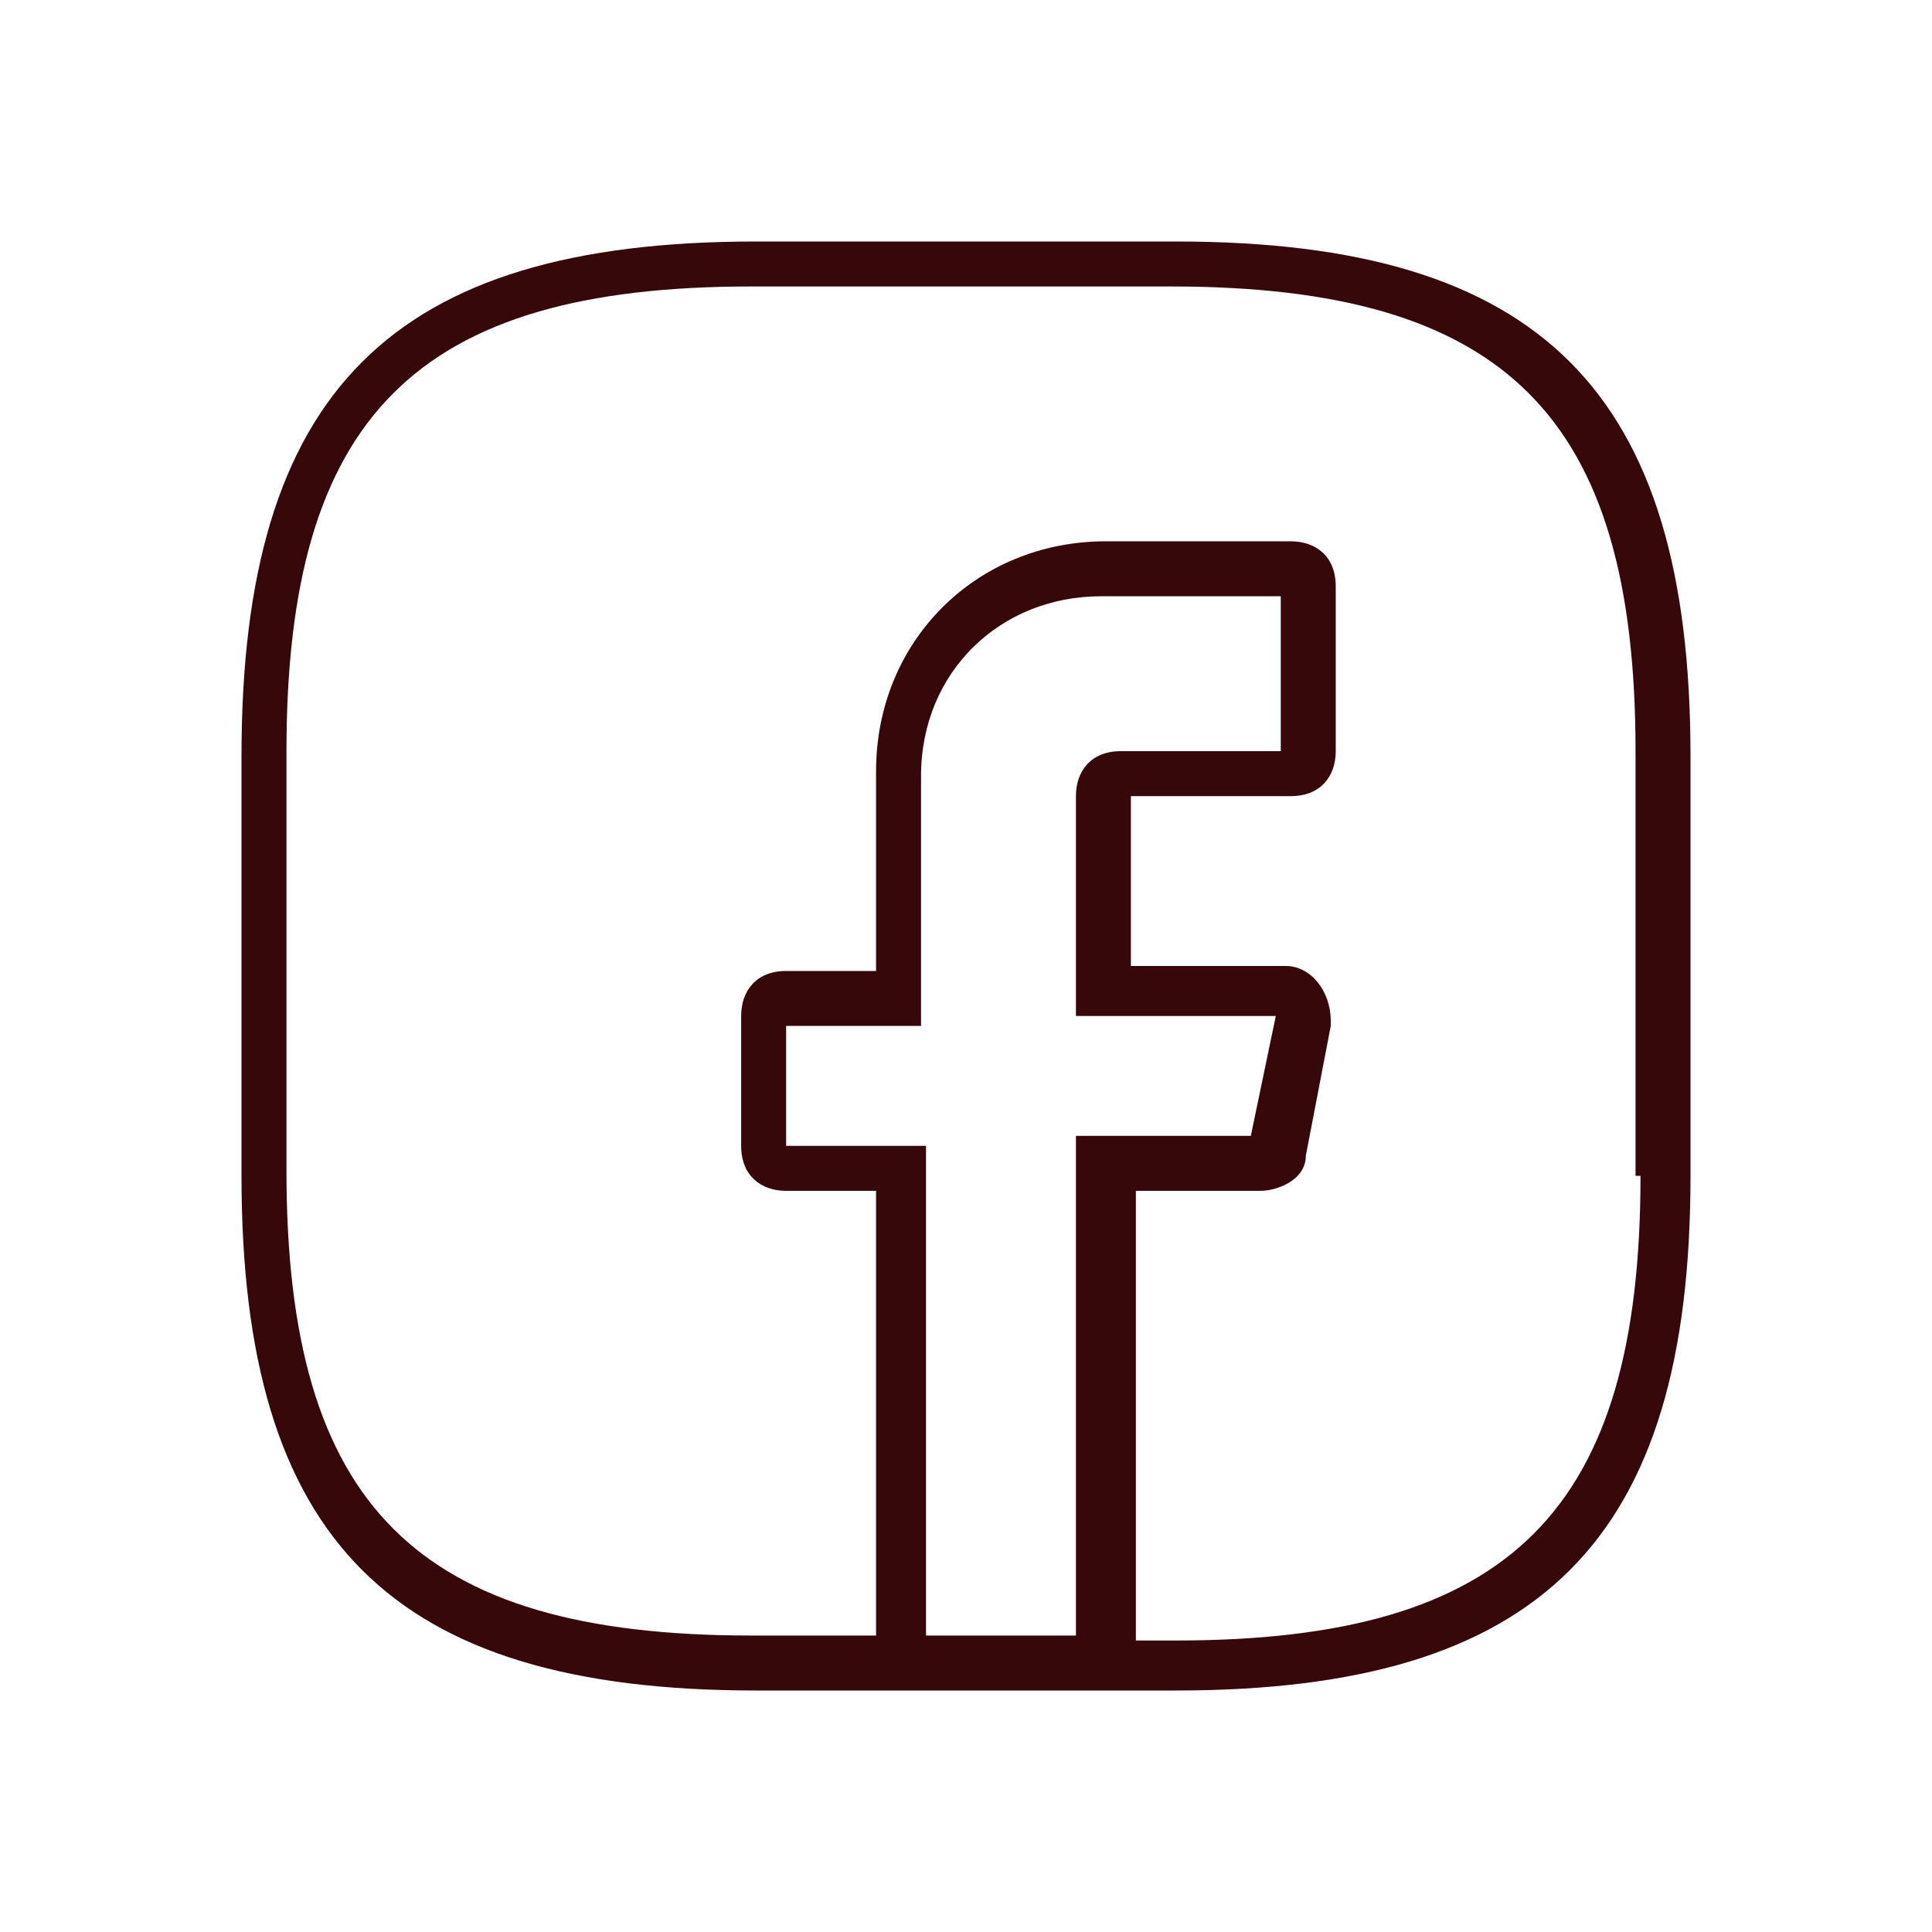 <svg width="40" height="40" viewBox="0 0 40 40" fill="none" xmlns="http://www.w3.org/2000/svg">
<g clip-path="url(#clip0_2716_114466)">
<path d="M24.345 5H15.655C8.103 5 5 8.103 5 15.655V24.345C5 31.897 8.103 35 15.655 35H18.241H23.517H24.345C31.897 35 35 31.897 35 24.345V15.655C35 8.103 31.897 5 24.345 5ZM19.172 33.965V23.724H16.276V21.241H19.069V16.069C19.069 13.897 20.724 12.345 22.793 12.345H26.517V15.552H23.207C22.586 15.552 22.276 15.966 22.276 16.483V21.035H26.414L25.897 23.517H22.276V33.862H19.172V33.965ZM33.965 24.345C33.965 31.276 31.276 33.965 24.345 33.965H23.517V24.655H26.103C26.414 24.655 27.035 24.448 27.035 23.931L27.552 21.241V21.138C27.552 20.517 27.138 20 26.621 20H23.414V16.483H26.724C27.345 16.483 27.655 16.069 27.655 15.552V12.138C27.655 11.517 27.241 11.207 26.724 11.207H22.897C20.207 11.207 18.138 13.276 18.138 15.966V20.103H16.276C15.655 20.103 15.345 20.517 15.345 21.035V23.724C15.345 24.345 15.759 24.655 16.276 24.655H18.138V33.862H15.552C8.621 33.862 5.931 31.172 5.931 24.241V15.552C5.931 8.621 8.621 5.931 15.552 5.931H24.241C31.172 5.931 33.862 8.621 33.862 15.552V24.345H33.965Z" fill="#36080A"/>
</g>
<defs>
<clipPath id="clip0_2716_114466">
<rect width="40" height="40" fill="white"/>
</clipPath>
</defs>
</svg>

